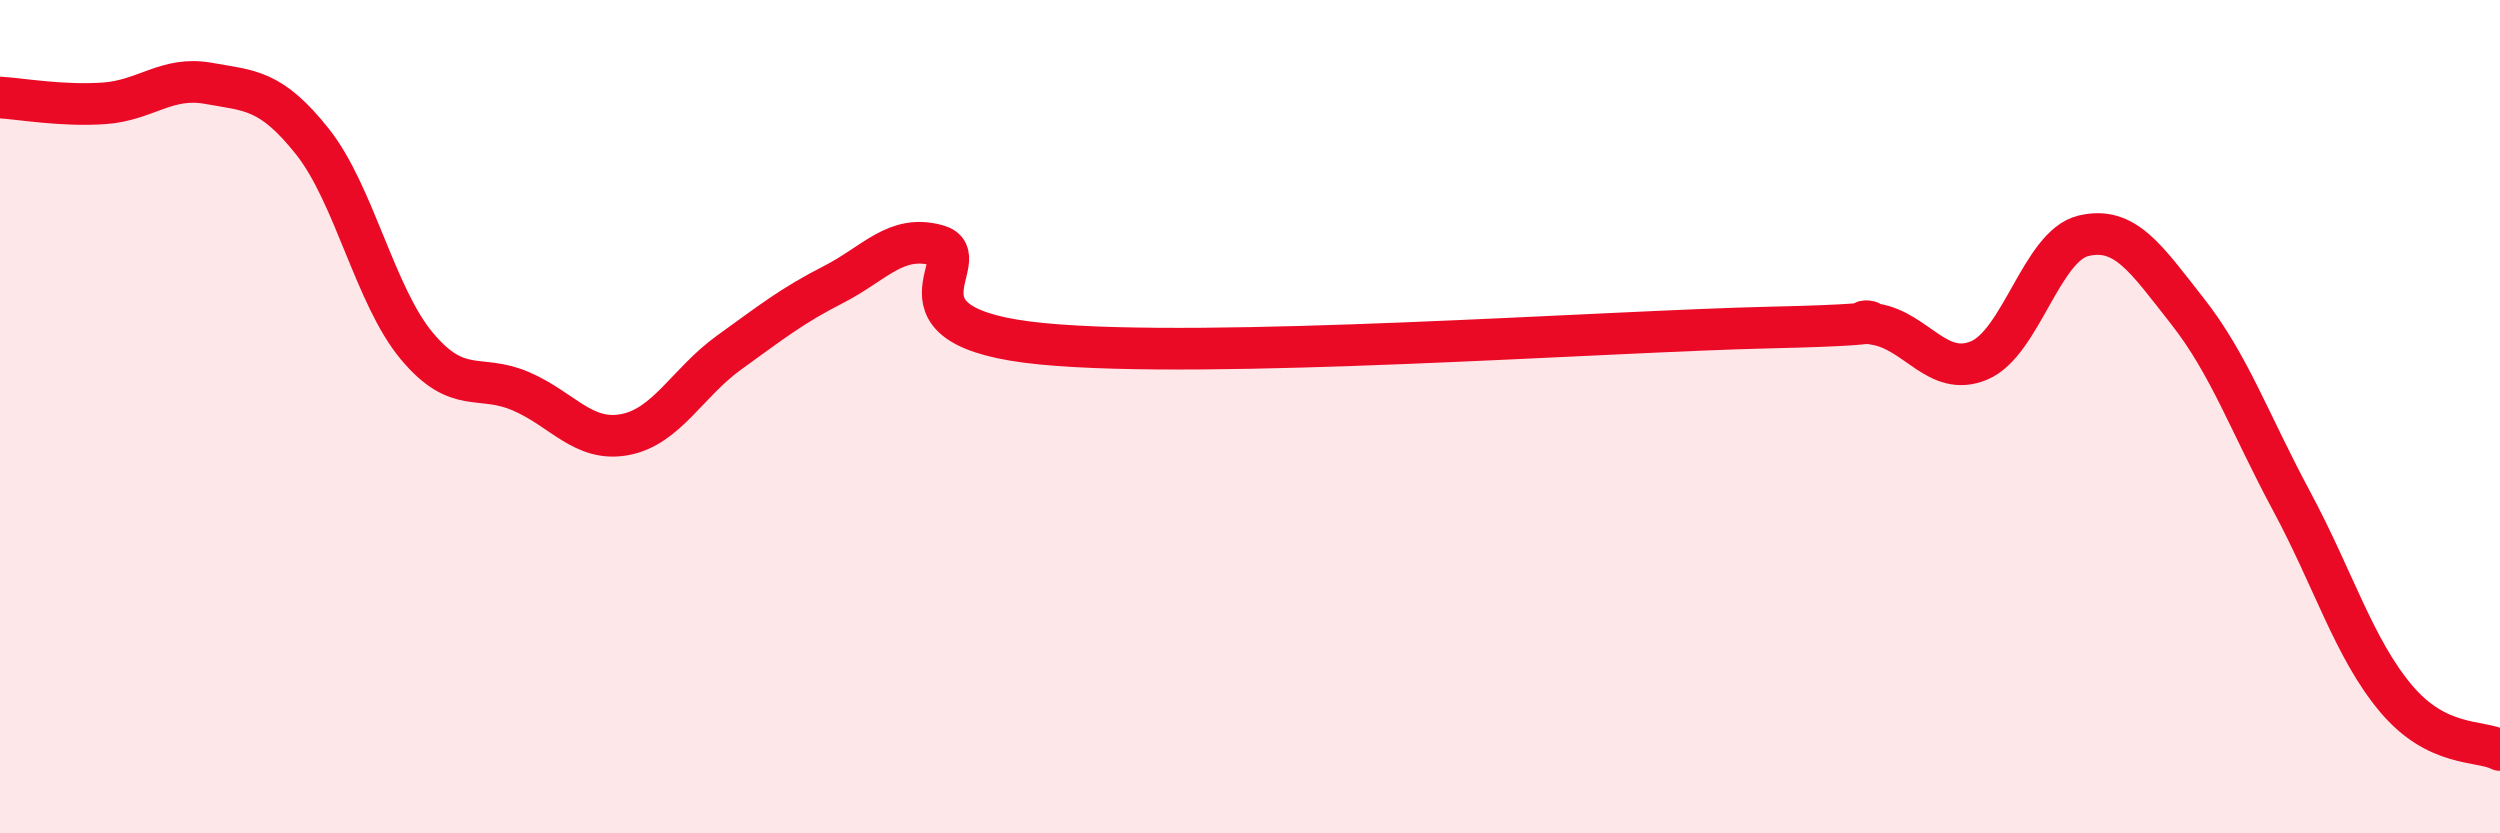 
    <svg width="60" height="20" viewBox="0 0 60 20" xmlns="http://www.w3.org/2000/svg">
      <path
        d="M 0,2.34 C 0.5,2.37 1.5,2.55 2.5,2.48 C 3.5,2.41 4,1.82 5,2 C 6,2.18 6.5,2.14 7.5,3.4 C 8.5,4.66 9,7.1 10,8.3 C 11,9.5 11.5,8.96 12.5,9.39 C 13.5,9.82 14,10.62 15,10.43 C 16,10.24 16.5,9.18 17.5,8.46 C 18.5,7.74 19,7.34 20,6.83 C 21,6.32 21.5,5.61 22.5,5.89 C 23.5,6.17 21,7.86 25,8.25 C 29,8.64 38.5,7.95 42.5,7.86 C 46.5,7.77 44,7.62 45,7.78 C 46,7.94 46.5,9.07 47.5,8.65 C 48.5,8.23 49,5.9 50,5.66 C 51,5.42 51.5,6.2 52.5,7.47 C 53.5,8.74 54,10.17 55,12.03 C 56,13.89 56.5,15.57 57.5,16.76 C 58.5,17.95 59.5,17.75 60,18L60 20L0 20Z"
        fill="#EB0A25"
        opacity="0.1"
        stroke-linecap="round"
        stroke-linejoin="round"
      />
      <path
        d="M 0,2.34 C 0.5,2.37 1.5,2.55 2.5,2.48 C 3.5,2.41 4,1.82 5,2 C 6,2.18 6.5,2.14 7.5,3.4 C 8.5,4.66 9,7.1 10,8.3 C 11,9.5 11.5,8.96 12.5,9.39 C 13.5,9.82 14,10.62 15,10.43 C 16,10.24 16.5,9.18 17.5,8.46 C 18.5,7.74 19,7.34 20,6.83 C 21,6.32 21.5,5.61 22.5,5.89 C 23.5,6.17 21,7.86 25,8.25 C 29,8.64 38.5,7.95 42.5,7.86 C 46.5,7.77 44,7.62 45,7.78 C 46,7.94 46.5,9.07 47.5,8.65 C 48.5,8.23 49,5.9 50,5.66 C 51,5.42 51.5,6.2 52.5,7.47 C 53.5,8.74 54,10.17 55,12.03 C 56,13.89 56.5,15.57 57.5,16.76 C 58.5,17.95 59.5,17.75 60,18"
        stroke="#EB0A25"
        stroke-width="1"
        fill="none"
        stroke-linecap="round"
        stroke-linejoin="round"
      />
    </svg>
  